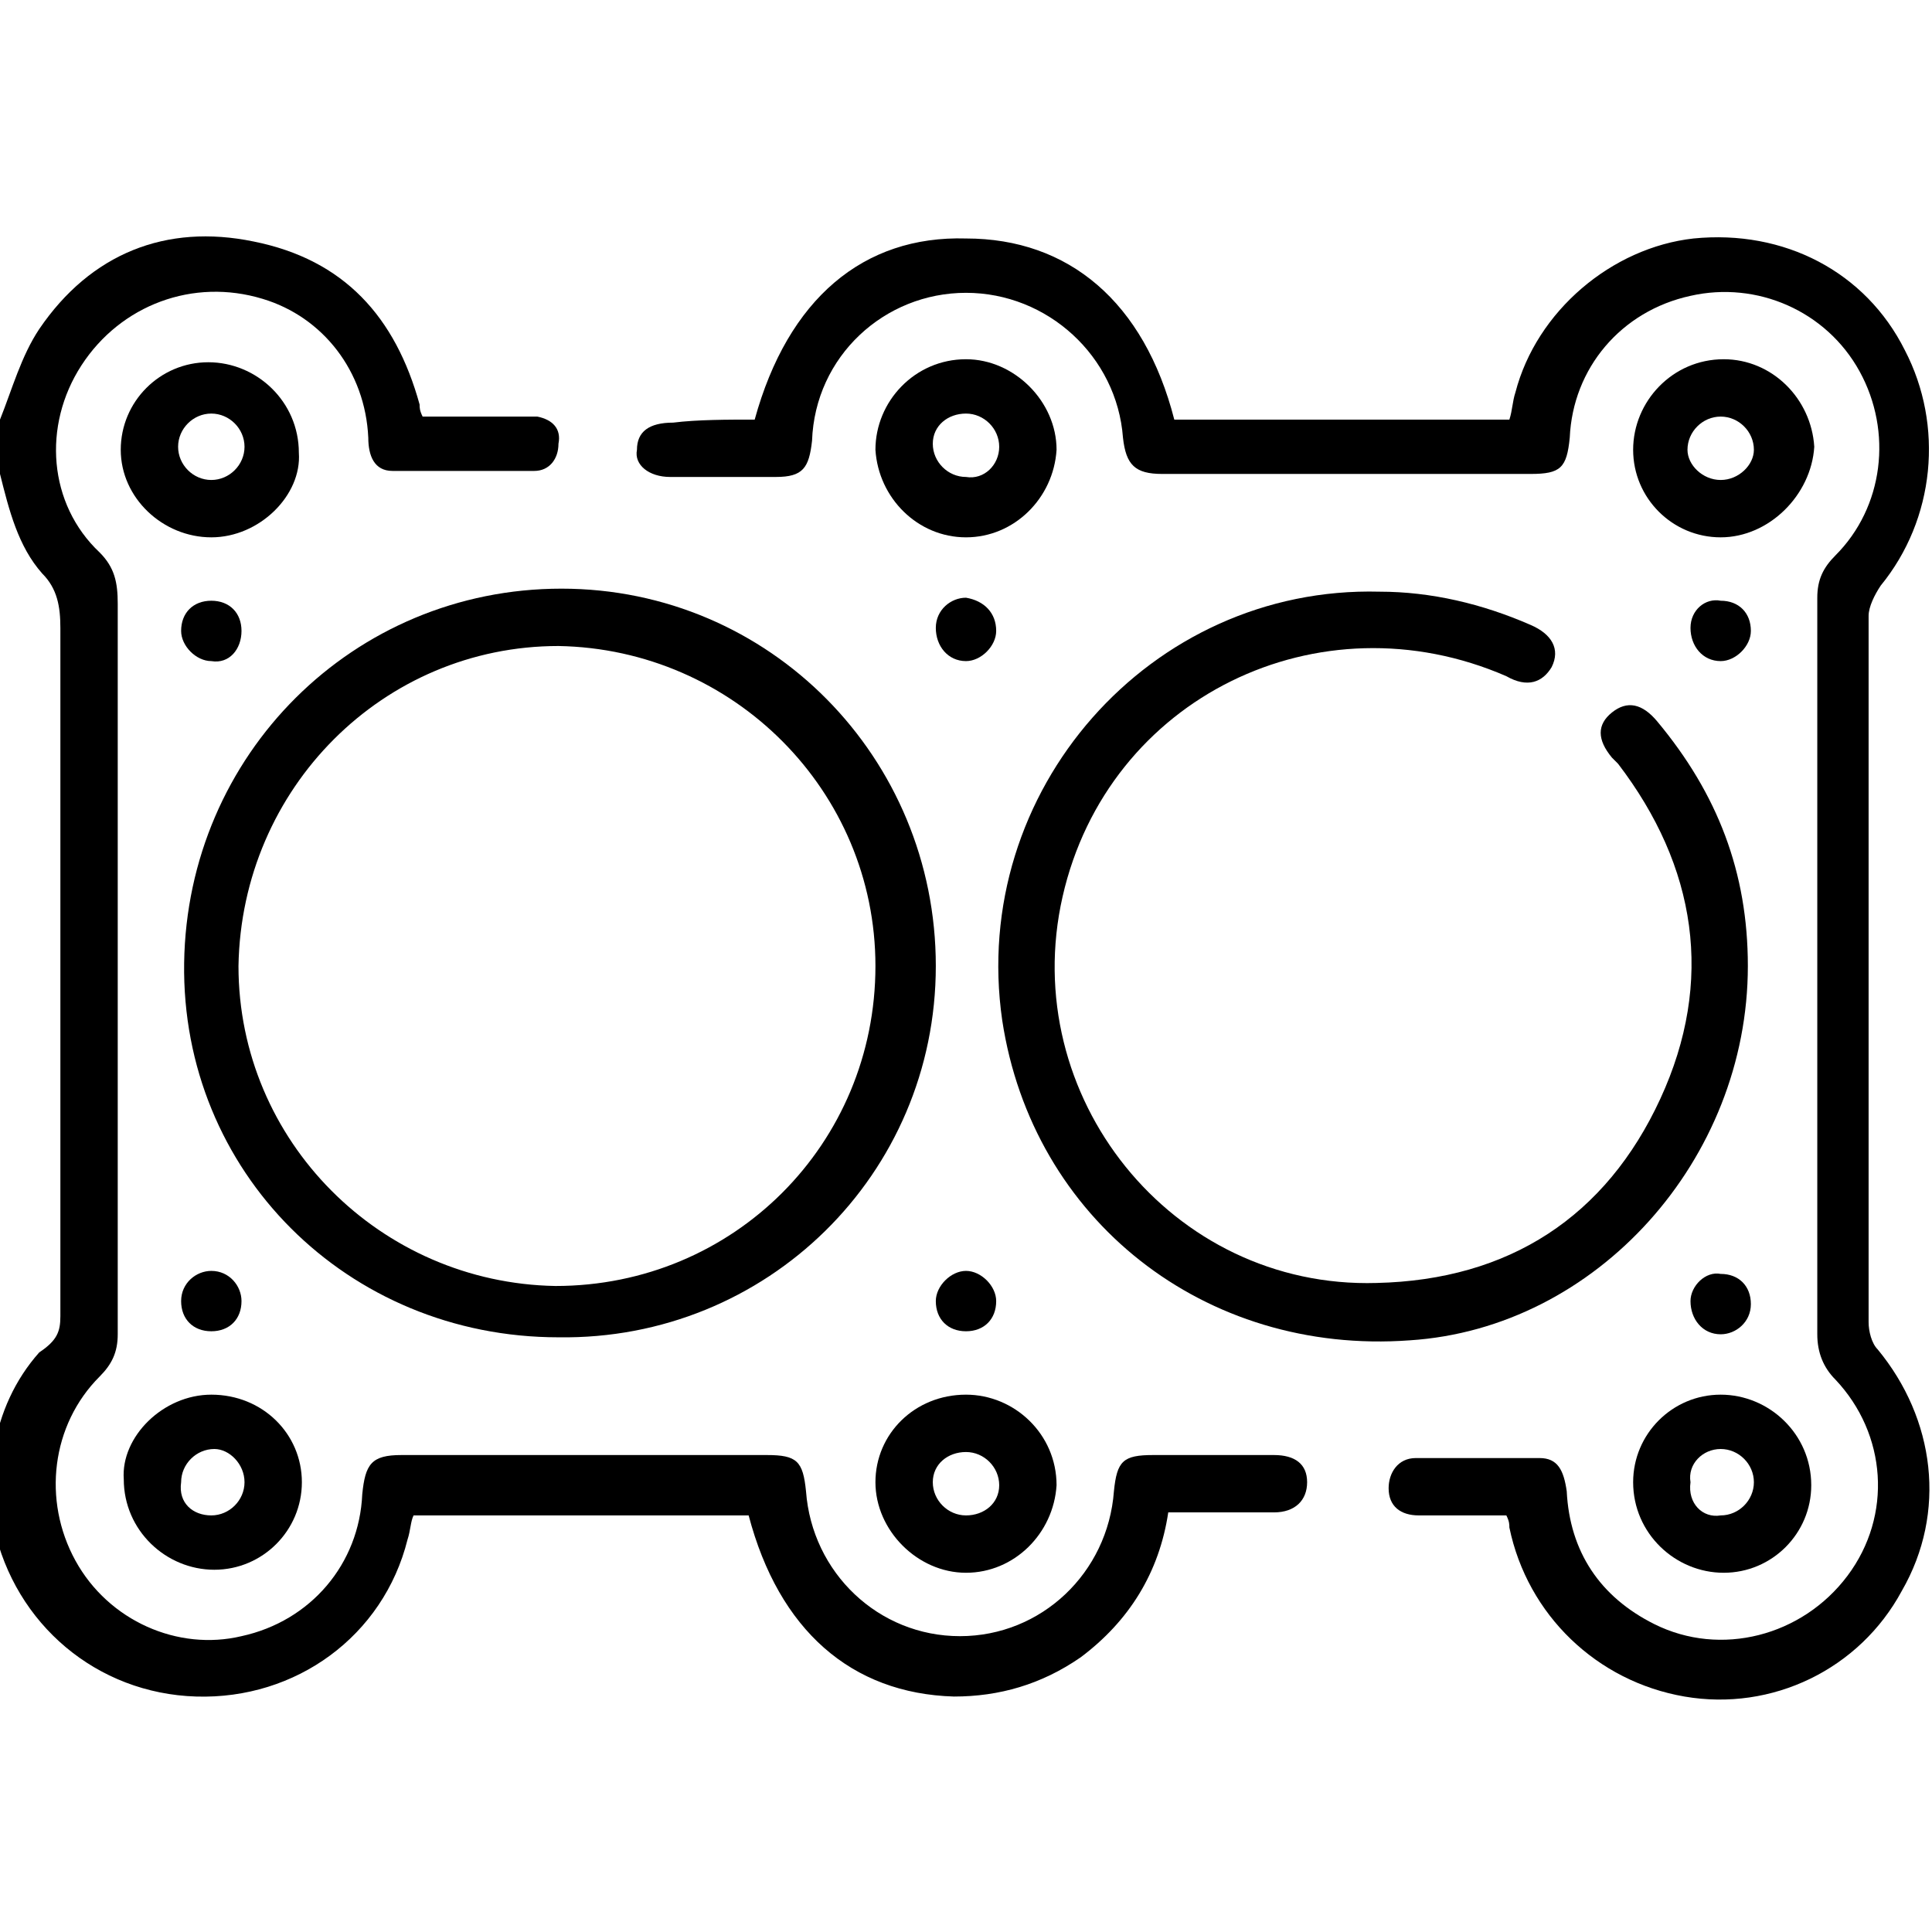 <?xml version="1.0" encoding="utf-8"?>
<!-- Generator: Adobe Illustrator 26.3.1, SVG Export Plug-In . SVG Version: 6.00 Build 0)  -->
<svg version="1.1" id="Layer_1" xmlns="http://www.w3.org/2000/svg" xmlns:xlink="http://www.w3.org/1999/xlink" x="0px" y="0px"
	 viewBox="0 0 64 64" style="enable-background:new 0 0 64 64;" xml:space="preserve">
<g>
	<path d="M0,13.9c0.4-1,0.7-2.1,1.3-3C3,8.4,5.5,7.4,8.4,8c3,0.6,4.7,2.5,5.5,5.4c0,0.1,0,0.2,0.1,0.4c1.1,0,2.1,0,3.2,0
		c0.2,0,0.4,0,0.6,0c0.5,0.1,0.8,0.4,0.7,0.9c0,0.5-0.3,0.9-0.8,0.9c-1.6,0-3.2,0-4.7,0c-0.6,0-0.8-0.5-0.8-1.1
		c-0.1-2.2-1.5-4-3.5-4.6C6.4,9.2,4,10.1,2.7,12.1c-1.3,2-1.1,4.6,0.6,6.2c0.5,0.5,0.6,1,0.6,1.7c0,8.1,0,16.2,0,24.2
		c0,0.6-0.2,1-0.6,1.4c-1.6,1.6-1.9,4.1-0.8,6.1c1.1,2,3.4,3,5.5,2.5c2.3-0.5,3.9-2.4,4-4.7c0.1-1,0.3-1.3,1.3-1.3c4,0,8.1,0,12.1,0
		c1,0,1.2,0.2,1.3,1.2c0.2,2.7,2.4,4.8,5.1,4.8c2.7,0,4.9-2.1,5.1-4.8c0.1-1,0.3-1.2,1.3-1.2c1.3,0,2.7,0,4,0c0.7,0,1.1,0.3,1.1,0.9
		c0,0.6-0.4,1-1.1,1c-1.1,0-2.3,0-3.5,0c-0.3,2-1.3,3.6-2.9,4.8c-1.3,0.9-2.7,1.3-4.2,1.3c-3.4-0.1-5.8-2.2-6.8-6
		c-3.7,0-7.3,0-11.1,0c-0.1,0.2-0.1,0.5-0.2,0.8c-0.8,3.2-3.7,5.3-7,5.2c-3.3-0.1-6-2.4-6.7-5.6c0-0.1-0.1-0.3-0.1-0.4
		c0-0.6,0-1.3,0-1.9c0-0.1,0.1-0.2,0.1-0.3c0.2-1.2,0.7-2.3,1.5-3.2C1.9,44.4,2,44.1,2,43.6C2,36,2,28.4,2,20.8
		c0-0.7-0.1-1.3-0.6-1.8c-0.8-0.9-1.1-2.1-1.4-3.3C0,15.1,0,14.5,0,13.9z"/>
	<path d="M25,13.9c1.1-4,3.6-6.1,7-6c3.4,0,5.9,2.1,6.9,6c3.7,0,7.3,0,11.1,0c0.1-0.3,0.1-0.6,0.2-0.9c0.7-2.7,3.2-4.8,5.9-5.1
		c3-0.3,5.7,1.1,7,3.7c1.3,2.5,1,5.6-0.8,7.8c-0.2,0.3-0.4,0.7-0.4,1c0,7.8,0,15.6,0,23.4c0,0.3,0.1,0.7,0.3,0.9
		c1.9,2.3,2.3,5.4,0.8,8c-1.4,2.6-4.3,4-7.2,3.5c-2.9-0.5-5.2-2.7-5.8-5.6c0-0.1,0-0.2-0.1-0.4c-1,0-2,0-2.9,0c-0.6,0-1-0.3-1-0.9
		c0-0.5,0.3-1,0.9-1c1.4,0,2.7,0,4.1,0c0.6,0,0.8,0.4,0.9,1.1c0.1,2,1.1,3.5,2.9,4.4c2.2,1.1,4.9,0.4,6.4-1.6c1.5-2,1.3-4.7-0.4-6.5
		c-0.4-0.4-0.6-0.9-0.6-1.5c0-8.1,0-16.2,0-24.4c0-0.6,0.2-1,0.6-1.4c1.6-1.6,1.9-4.1,0.8-6.1c-1.1-2-3.4-3-5.6-2.5
		c-2.3,0.5-3.9,2.4-4,4.7c-0.1,1-0.3,1.2-1.3,1.2c-4.1,0-8.2,0-12.2,0c-0.9,0-1.2-0.3-1.3-1.2C37,11.8,34.7,9.7,32,9.7
		c-2.7,0-5,2.1-5.1,4.9c-0.1,0.9-0.3,1.2-1.2,1.2c-1.2,0-2.3,0-3.5,0c-0.7,0-1.2-0.4-1.1-0.9c0-0.6,0.4-0.9,1.2-0.9
		C23.1,13.9,24.1,13.9,25,13.9z"/>
	<path d="M6.1,31.9c0.1-6.9,5.6-12.4,12.5-12.4c6.9,0,12.4,5.6,12.4,12.5c0,6.9-5.6,12.4-12.5,12.3C11.5,44.3,6,38.8,6.1,31.9z
		 M7.9,32c0,5.8,4.7,10.5,10.5,10.6C24.3,42.6,29,37.9,29,32c0-5.8-4.7-10.5-10.5-10.6C12.7,21.4,8,26.1,7.9,32z"/>
	<path d="M57.9,32c0,6.4-5,12-11.2,12.4c-6.8,0.5-12.5-4-13.5-10.6c-1.1-7.6,4.9-14.4,12.5-14.2c1.7,0,3.4,0.4,5,1.1
		c0.7,0.3,1,0.8,0.7,1.4c-0.3,0.5-0.8,0.7-1.5,0.3c-6.2-2.7-13.2,0.7-14.7,7.3c-1.5,6.6,3.6,13,10.4,12.8c4.4-0.1,7.6-2.2,9.4-6.1
		c1.8-3.9,1.2-7.7-1.4-11.1c-0.1-0.1-0.1-0.1-0.2-0.2c-0.5-0.6-0.5-1.1,0-1.5c0.5-0.4,1-0.3,1.5,0.3C56.9,26.3,57.9,28.9,57.9,32z"
		/>
	<path d="M7,17.8c-1.6,0-3-1.3-3-2.9c0-1.6,1.3-2.9,2.9-2.9c1.6,0,3,1.3,3,3C10,16.4,8.6,17.8,7,17.8z M8.1,14.8
		c0-0.6-0.5-1.1-1.1-1.1c-0.6,0-1.1,0.5-1.1,1.1c0,0.6,0.5,1.1,1.1,1.1C7.6,15.9,8.1,15.4,8.1,14.8z"/>
	<path d="M32,17.8c-1.6,0-2.9-1.3-3-2.9c0-1.6,1.3-3,3-3c1.6,0,3,1.4,3,3C34.9,16.5,33.6,17.8,32,17.8z M33.1,14.8
		c0-0.6-0.5-1.1-1.1-1.1c-0.6,0-1.1,0.4-1.1,1c0,0.6,0.5,1.1,1.1,1.1C32.6,15.9,33.1,15.4,33.1,14.8z"/>
	<path d="M57,17.8c-1.6,0-2.9-1.3-2.9-2.9c0-1.6,1.3-3,3-3c1.6,0,2.9,1.3,3,2.9C60,16.4,58.6,17.8,57,17.8z M57,15.9
		c0.6,0,1.1-0.5,1.1-1c0-0.6-0.5-1.1-1.1-1.1c-0.6,0-1.1,0.5-1.1,1.1C55.9,15.4,56.4,15.9,57,15.9z"/>
	<path d="M7,46.2c1.7,0,3,1.3,3,2.9c0,1.6-1.3,2.9-2.9,2.9c-1.6,0-3-1.3-3-3C4,47.6,5.4,46.2,7,46.2z M7,50.2c0.6,0,1.1-0.5,1.1-1.1
		c0-0.6-0.5-1.1-1-1.1c-0.6,0-1.1,0.5-1.1,1.1C5.9,49.8,6.4,50.2,7,50.2z"/>
	<path d="M32,52.1c-1.6,0-3-1.4-3-3c0-1.6,1.3-2.9,3-2.9c1.6,0,3,1.3,3,3C34.9,50.8,33.6,52.1,32,52.1z M33.1,49.2
		c0-0.6-0.5-1.1-1.1-1.1c-0.6,0-1.1,0.4-1.1,1c0,0.6,0.5,1.1,1.1,1.1C32.6,50.2,33.1,49.8,33.1,49.2z"/>
	<path d="M57,46.2c1.6,0,3,1.3,3,3c0,1.6-1.3,2.9-2.9,2.9c-1.6,0-3-1.3-3-3C54.1,47.5,55.4,46.2,57,46.2z M57,50.2
		c0.6,0,1.1-0.5,1.1-1.1c0-0.6-0.5-1.1-1.1-1.1c-0.6,0-1.1,0.5-1,1.1C55.9,49.8,56.4,50.3,57,50.2z"/>
	<path d="M33,20.9c0,0.5-0.5,1-1,1c-0.6,0-1-0.5-1-1.1c0-0.6,0.5-1,1-1C32.6,19.9,33,20.3,33,20.9z"/>
	<path d="M58,20.9c0,0.5-0.5,1-1,1c-0.6,0-1-0.5-1-1.1c0-0.6,0.5-1,1-0.9C57.6,19.9,58,20.3,58,20.9z"/>
	<path d="M8,43.1c0,0.6-0.4,1-1,1c-0.6,0-1-0.4-1-1c0-0.6,0.5-1,1-1C7.6,42.1,8,42.6,8,43.1z"/>
	<path d="M33,43.1c0,0.6-0.4,1-1,1c-0.6,0-1-0.4-1-1c0-0.5,0.5-1,1-1C32.5,42.1,33,42.6,33,43.1z"/>
	<path d="M58,43.2c0,0.6-0.5,1-1,1c-0.6,0-1-0.5-1-1.1c0-0.5,0.5-1,1-0.9C57.6,42.2,58,42.6,58,43.2z"/>
	<path d="M7,19.9c0.6,0,1,0.4,1,1c0,0.6-0.4,1.1-1,1c-0.5,0-1-0.5-1-1C6,20.3,6.4,19.9,7,19.9z"/>
</g>
</svg>
